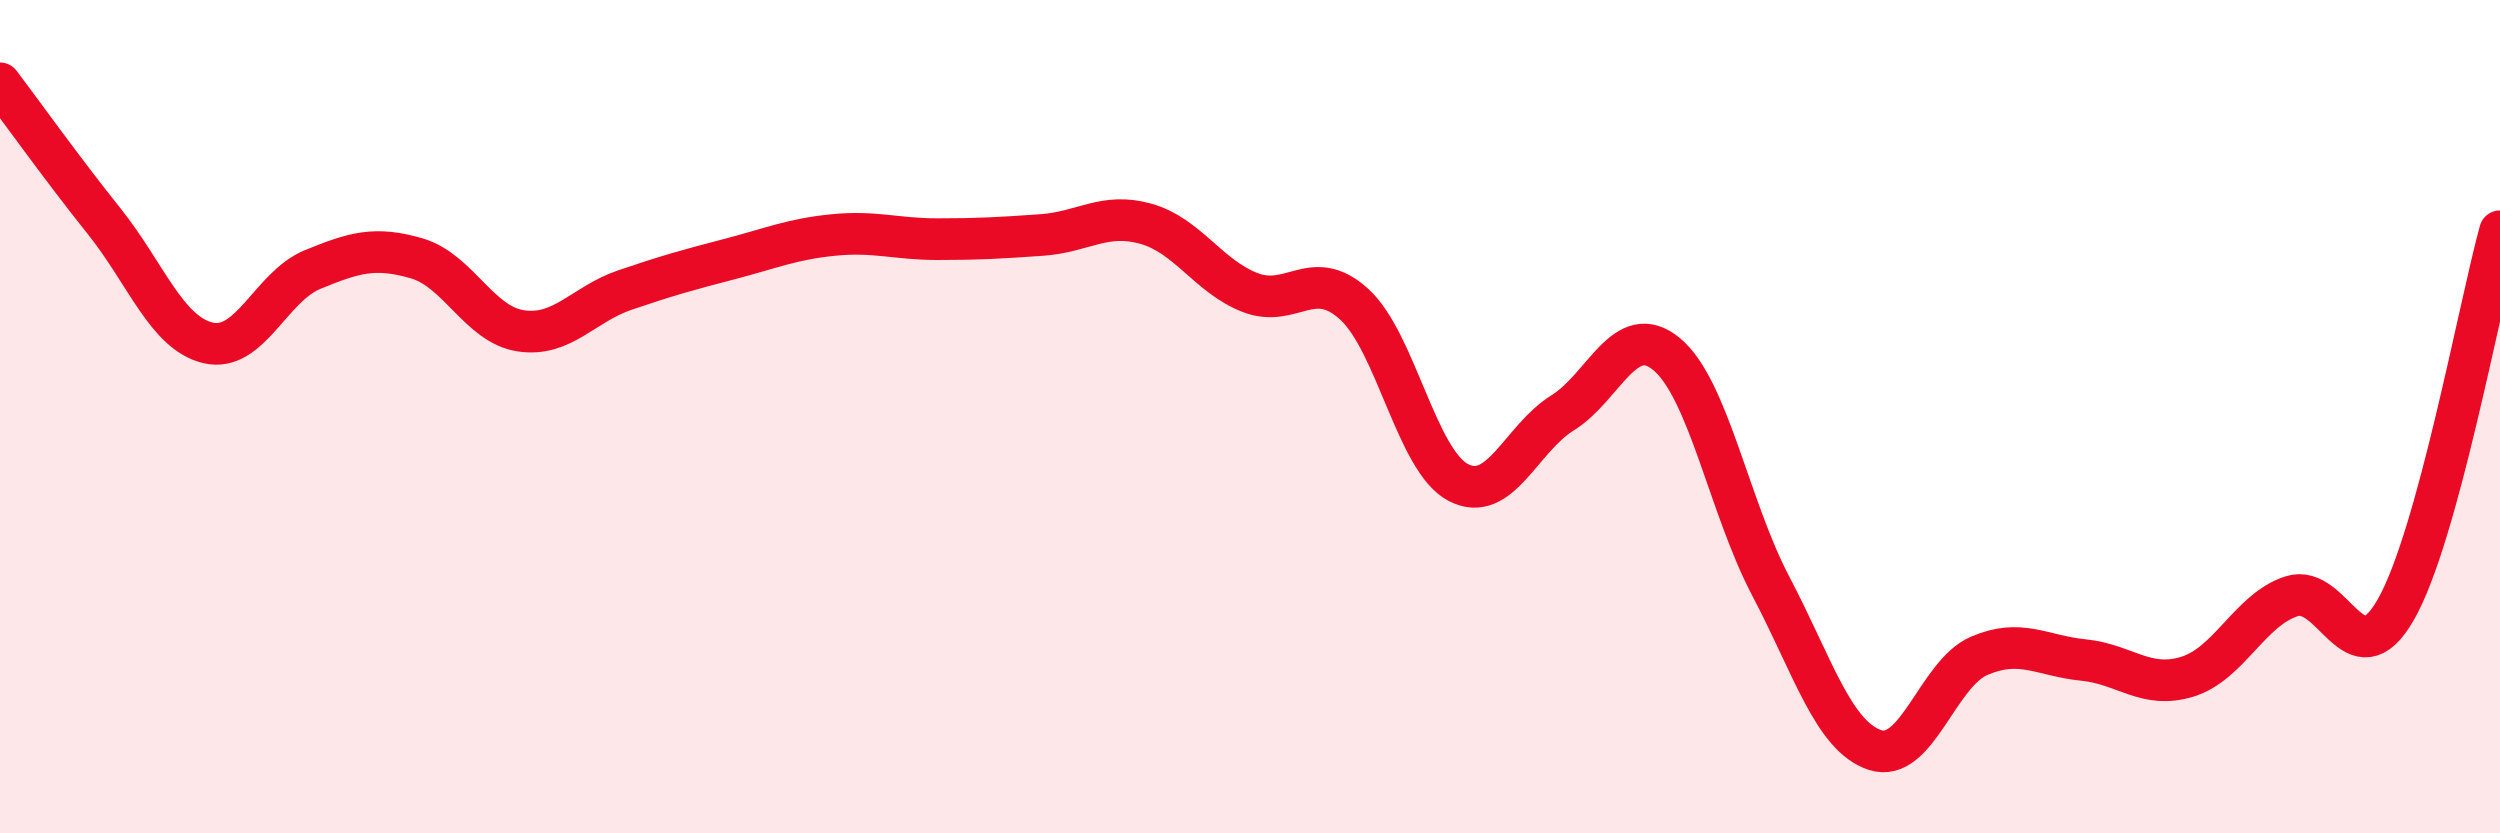 
    <svg width="60" height="20" viewBox="0 0 60 20" xmlns="http://www.w3.org/2000/svg">
      <path
        d="M 0,2 C 0.5,2.66 1.5,4.06 2.5,5.31 C 3.5,6.56 4,8 5,8.23 C 6,8.46 6.5,6.88 7.5,6.47 C 8.5,6.06 9,5.91 10,6.2 C 11,6.49 11.5,7.79 12.5,7.94 C 13.5,8.09 14,7.3 15,6.96 C 16,6.62 16.5,6.48 17.5,6.22 C 18.5,5.96 19,5.74 20,5.64 C 21,5.54 21.5,5.74 22.5,5.74 C 23.5,5.74 24,5.71 25,5.64 C 26,5.57 26.5,5.09 27.5,5.37 C 28.5,5.65 29,6.63 30,7.02 C 31,7.41 31.5,6.39 32.5,7.3 C 33.5,8.21 34,11.06 35,11.58 C 36,12.1 36.5,10.53 37.5,9.91 C 38.5,9.29 39,7.67 40,8.5 C 41,9.33 41.5,12.17 42.5,14.07 C 43.5,15.97 44,17.67 45,18 C 46,18.33 46.5,16.17 47.5,15.74 C 48.5,15.31 49,15.74 50,15.84 C 51,15.94 51.5,16.55 52.5,16.24 C 53.5,15.93 54,14.63 55,14.31 C 56,13.99 56.5,16.38 57.5,14.63 C 58.5,12.88 59.5,7.37 60,5.55L60 20L0 20Z"
        fill="#EB0A25"
        opacity="0.1"
        stroke-linecap="round"
        stroke-linejoin="round"
      />
      <path
        d="M 0,2 C 0.5,2.66 1.5,4.06 2.5,5.31 C 3.5,6.56 4,8 5,8.23 C 6,8.46 6.5,6.88 7.5,6.47 C 8.5,6.06 9,5.91 10,6.2 C 11,6.49 11.5,7.79 12.5,7.94 C 13.5,8.09 14,7.3 15,6.96 C 16,6.62 16.5,6.48 17.5,6.22 C 18.5,5.96 19,5.74 20,5.64 C 21,5.54 21.5,5.74 22.5,5.74 C 23.5,5.74 24,5.71 25,5.64 C 26,5.57 26.5,5.09 27.5,5.37 C 28.5,5.65 29,6.63 30,7.02 C 31,7.41 31.5,6.39 32.5,7.3 C 33.5,8.21 34,11.06 35,11.58 C 36,12.1 36.5,10.53 37.5,9.91 C 38.5,9.29 39,7.67 40,8.5 C 41,9.33 41.5,12.17 42.5,14.07 C 43.5,15.97 44,17.67 45,18 C 46,18.33 46.5,16.17 47.5,15.74 C 48.5,15.31 49,15.74 50,15.84 C 51,15.94 51.5,16.55 52.5,16.24 C 53.5,15.93 54,14.63 55,14.31 C 56,13.99 56.5,16.38 57.5,14.63 C 58.5,12.88 59.5,7.37 60,5.55"
        stroke="#EB0A25"
        stroke-width="1"
        fill="none"
        stroke-linecap="round"
        stroke-linejoin="round"
      />
    </svg>
  